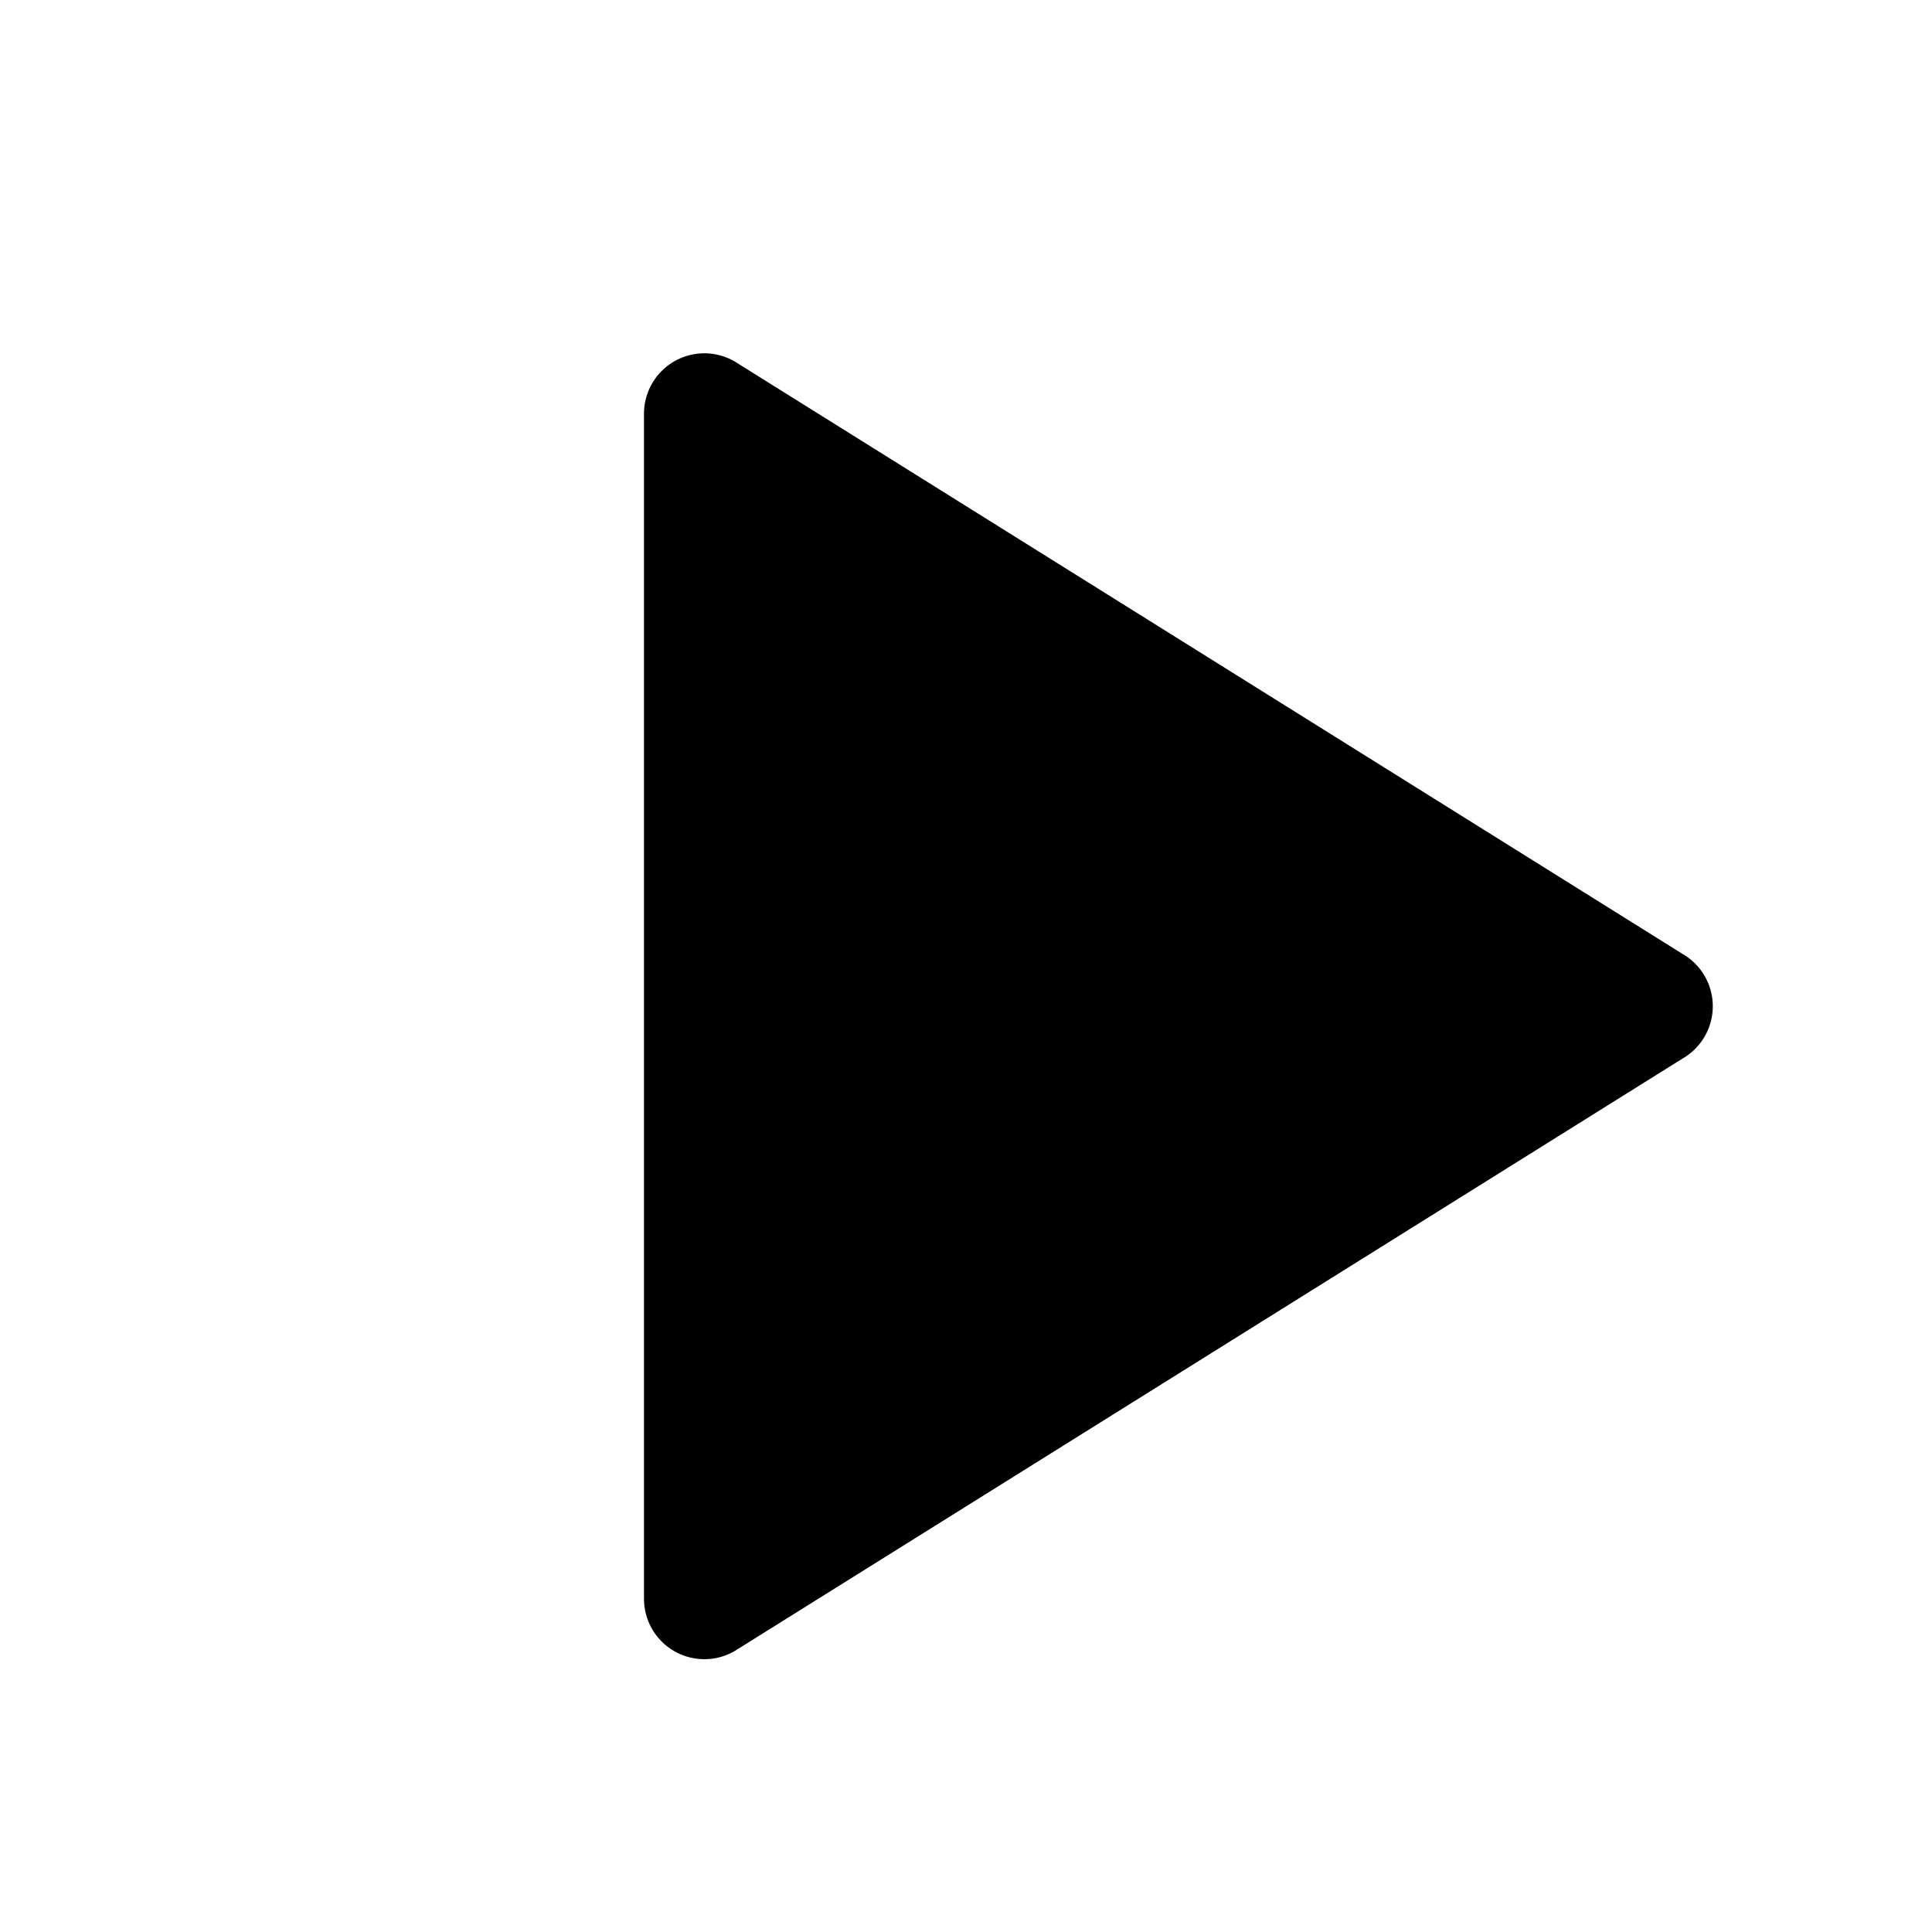 <svg width="24" height="24" viewBox="0 0 24 24" fill="none" xmlns="http://www.w3.org/2000/svg">
  <path d="M8 5.14v14.72a.75.75 0 001.126.65l11.775-7.36a.75.75 0 000-1.3L9.126 4.49A.75.75 0 008 5.14z" fill="currentColor"/>
</svg>
